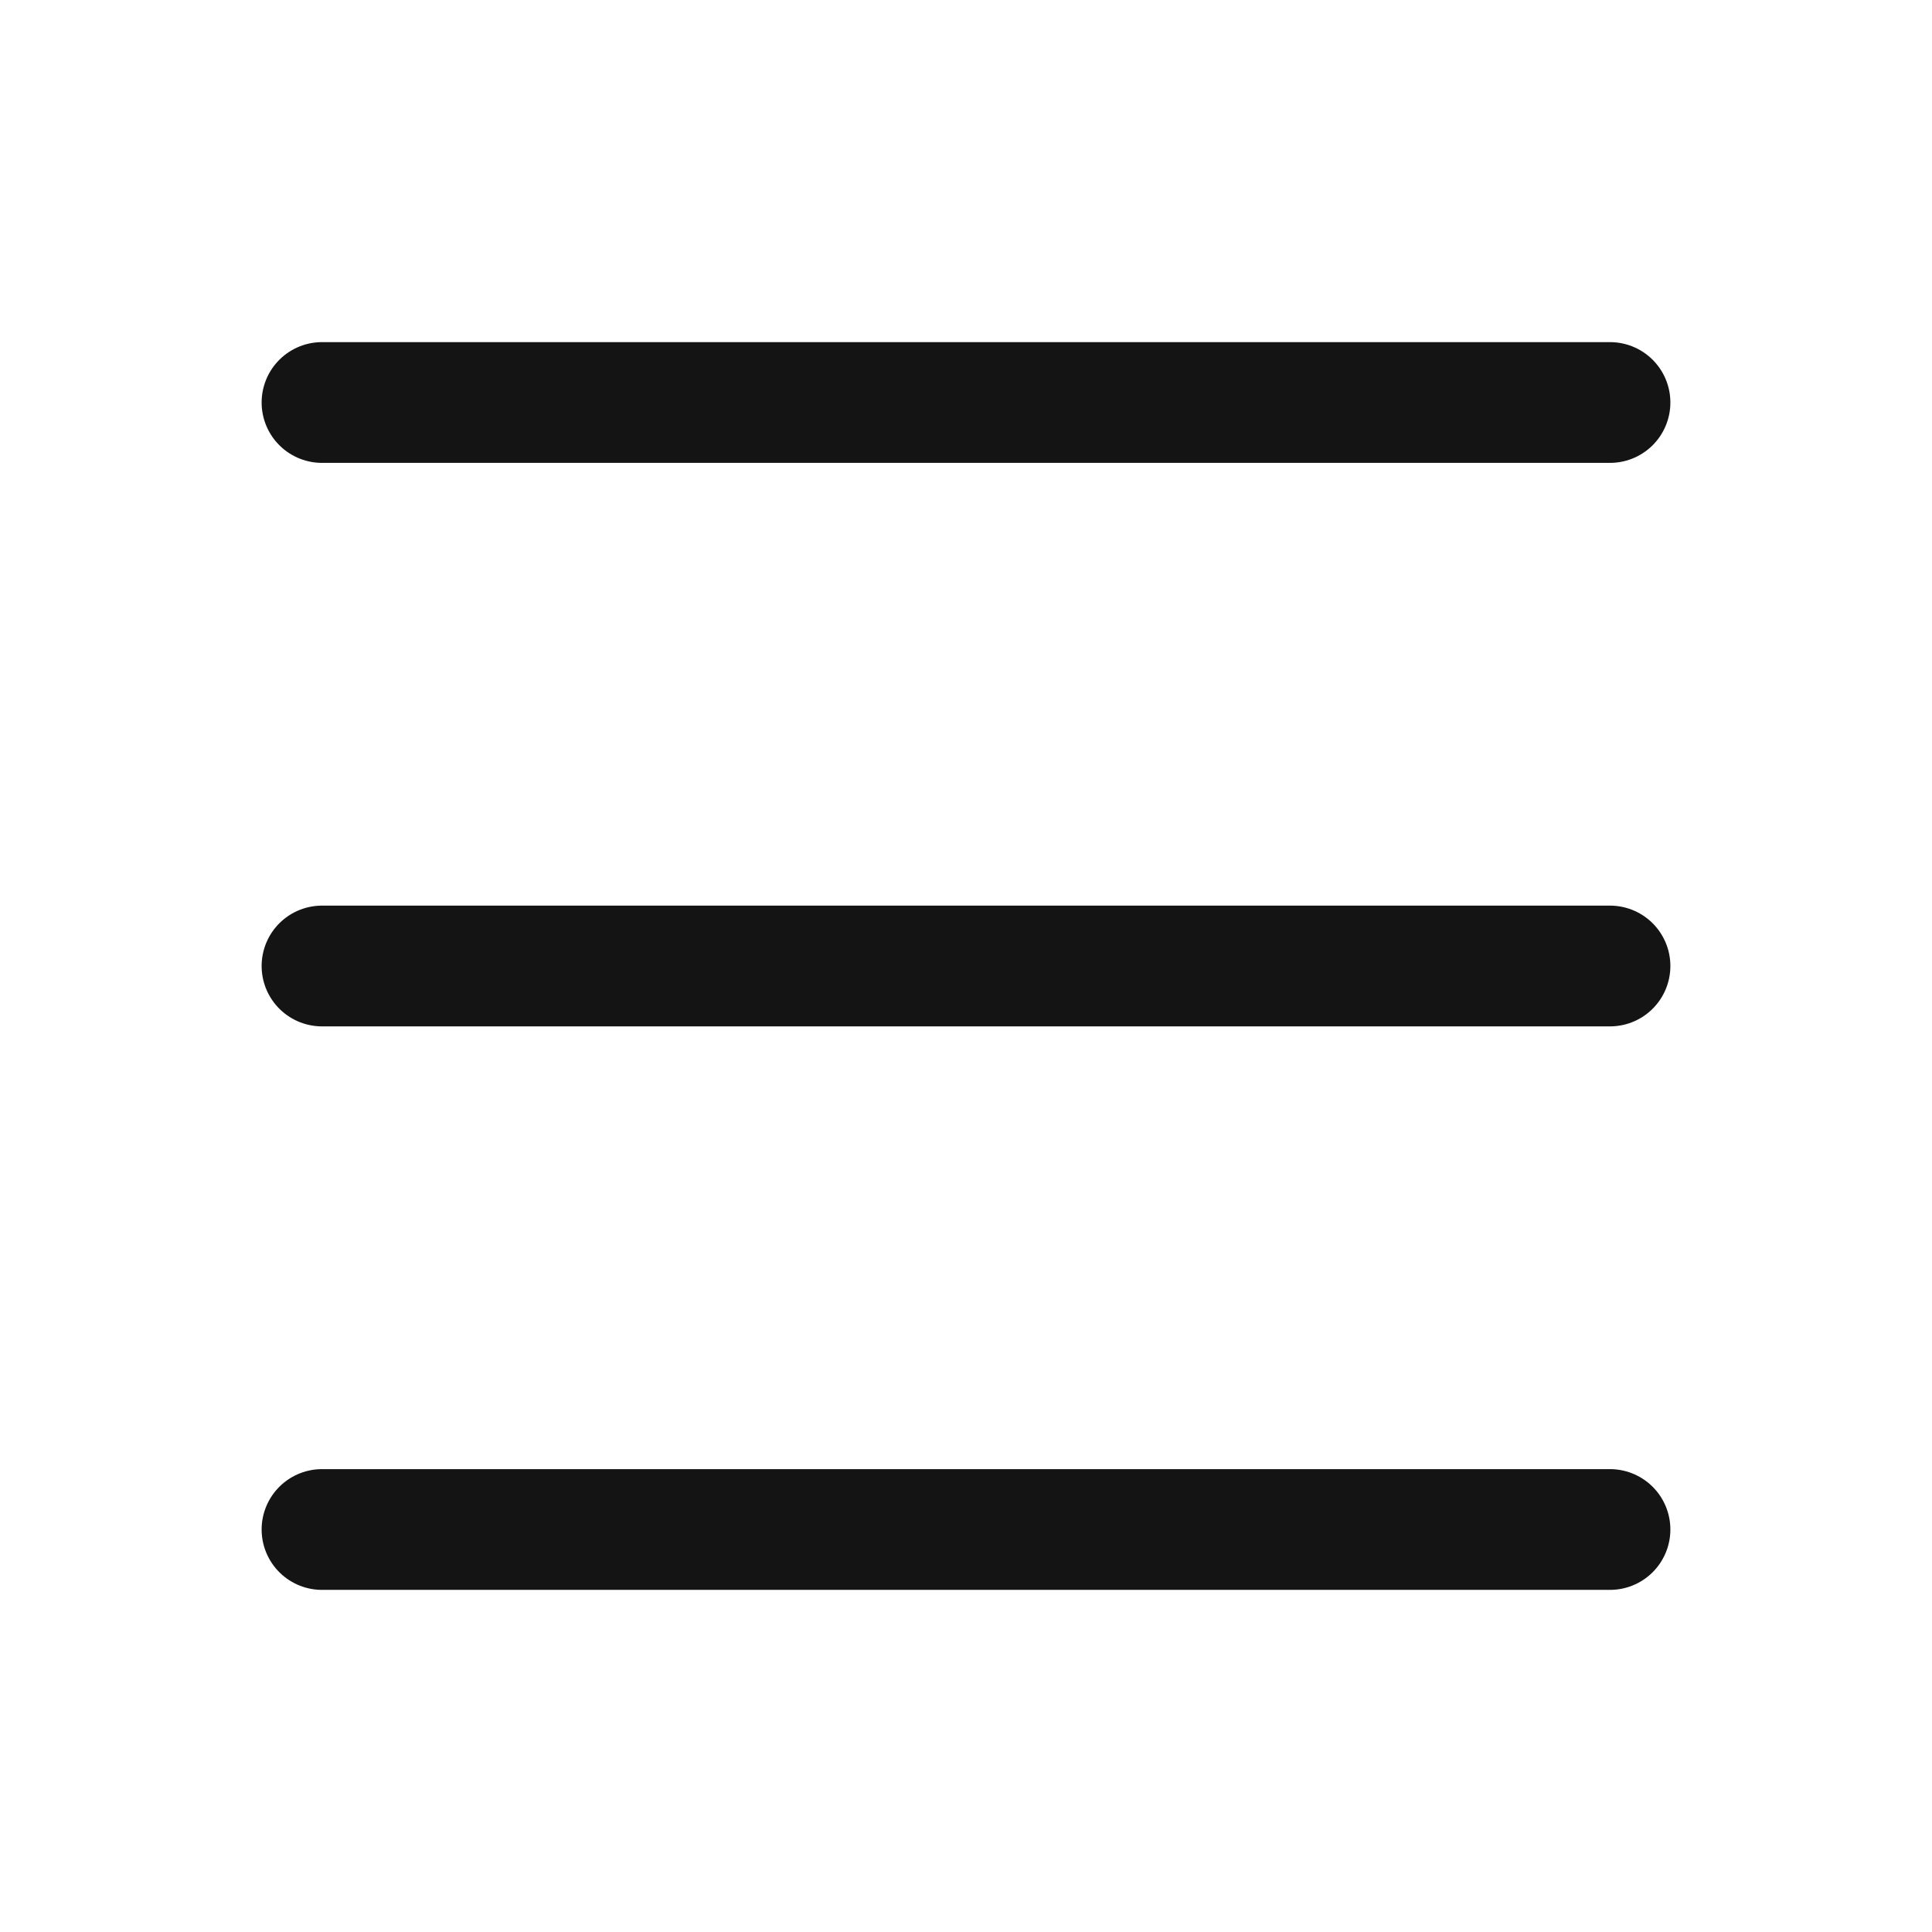 <svg width="24" height="24" viewBox="0 0 24 24" fill="none" xmlns="http://www.w3.org/2000/svg">
<path d="M4 5H20" stroke="#141414" stroke-width="1.5" stroke-linecap="round" stroke-linejoin="round"/>
<path d="M4 12H20" stroke="#141414" stroke-width="1.5" stroke-linecap="round" stroke-linejoin="round"/>
<path d="M4 19H20" stroke="#141414" stroke-width="1.5" stroke-linecap="round" stroke-linejoin="round"/>
</svg>
